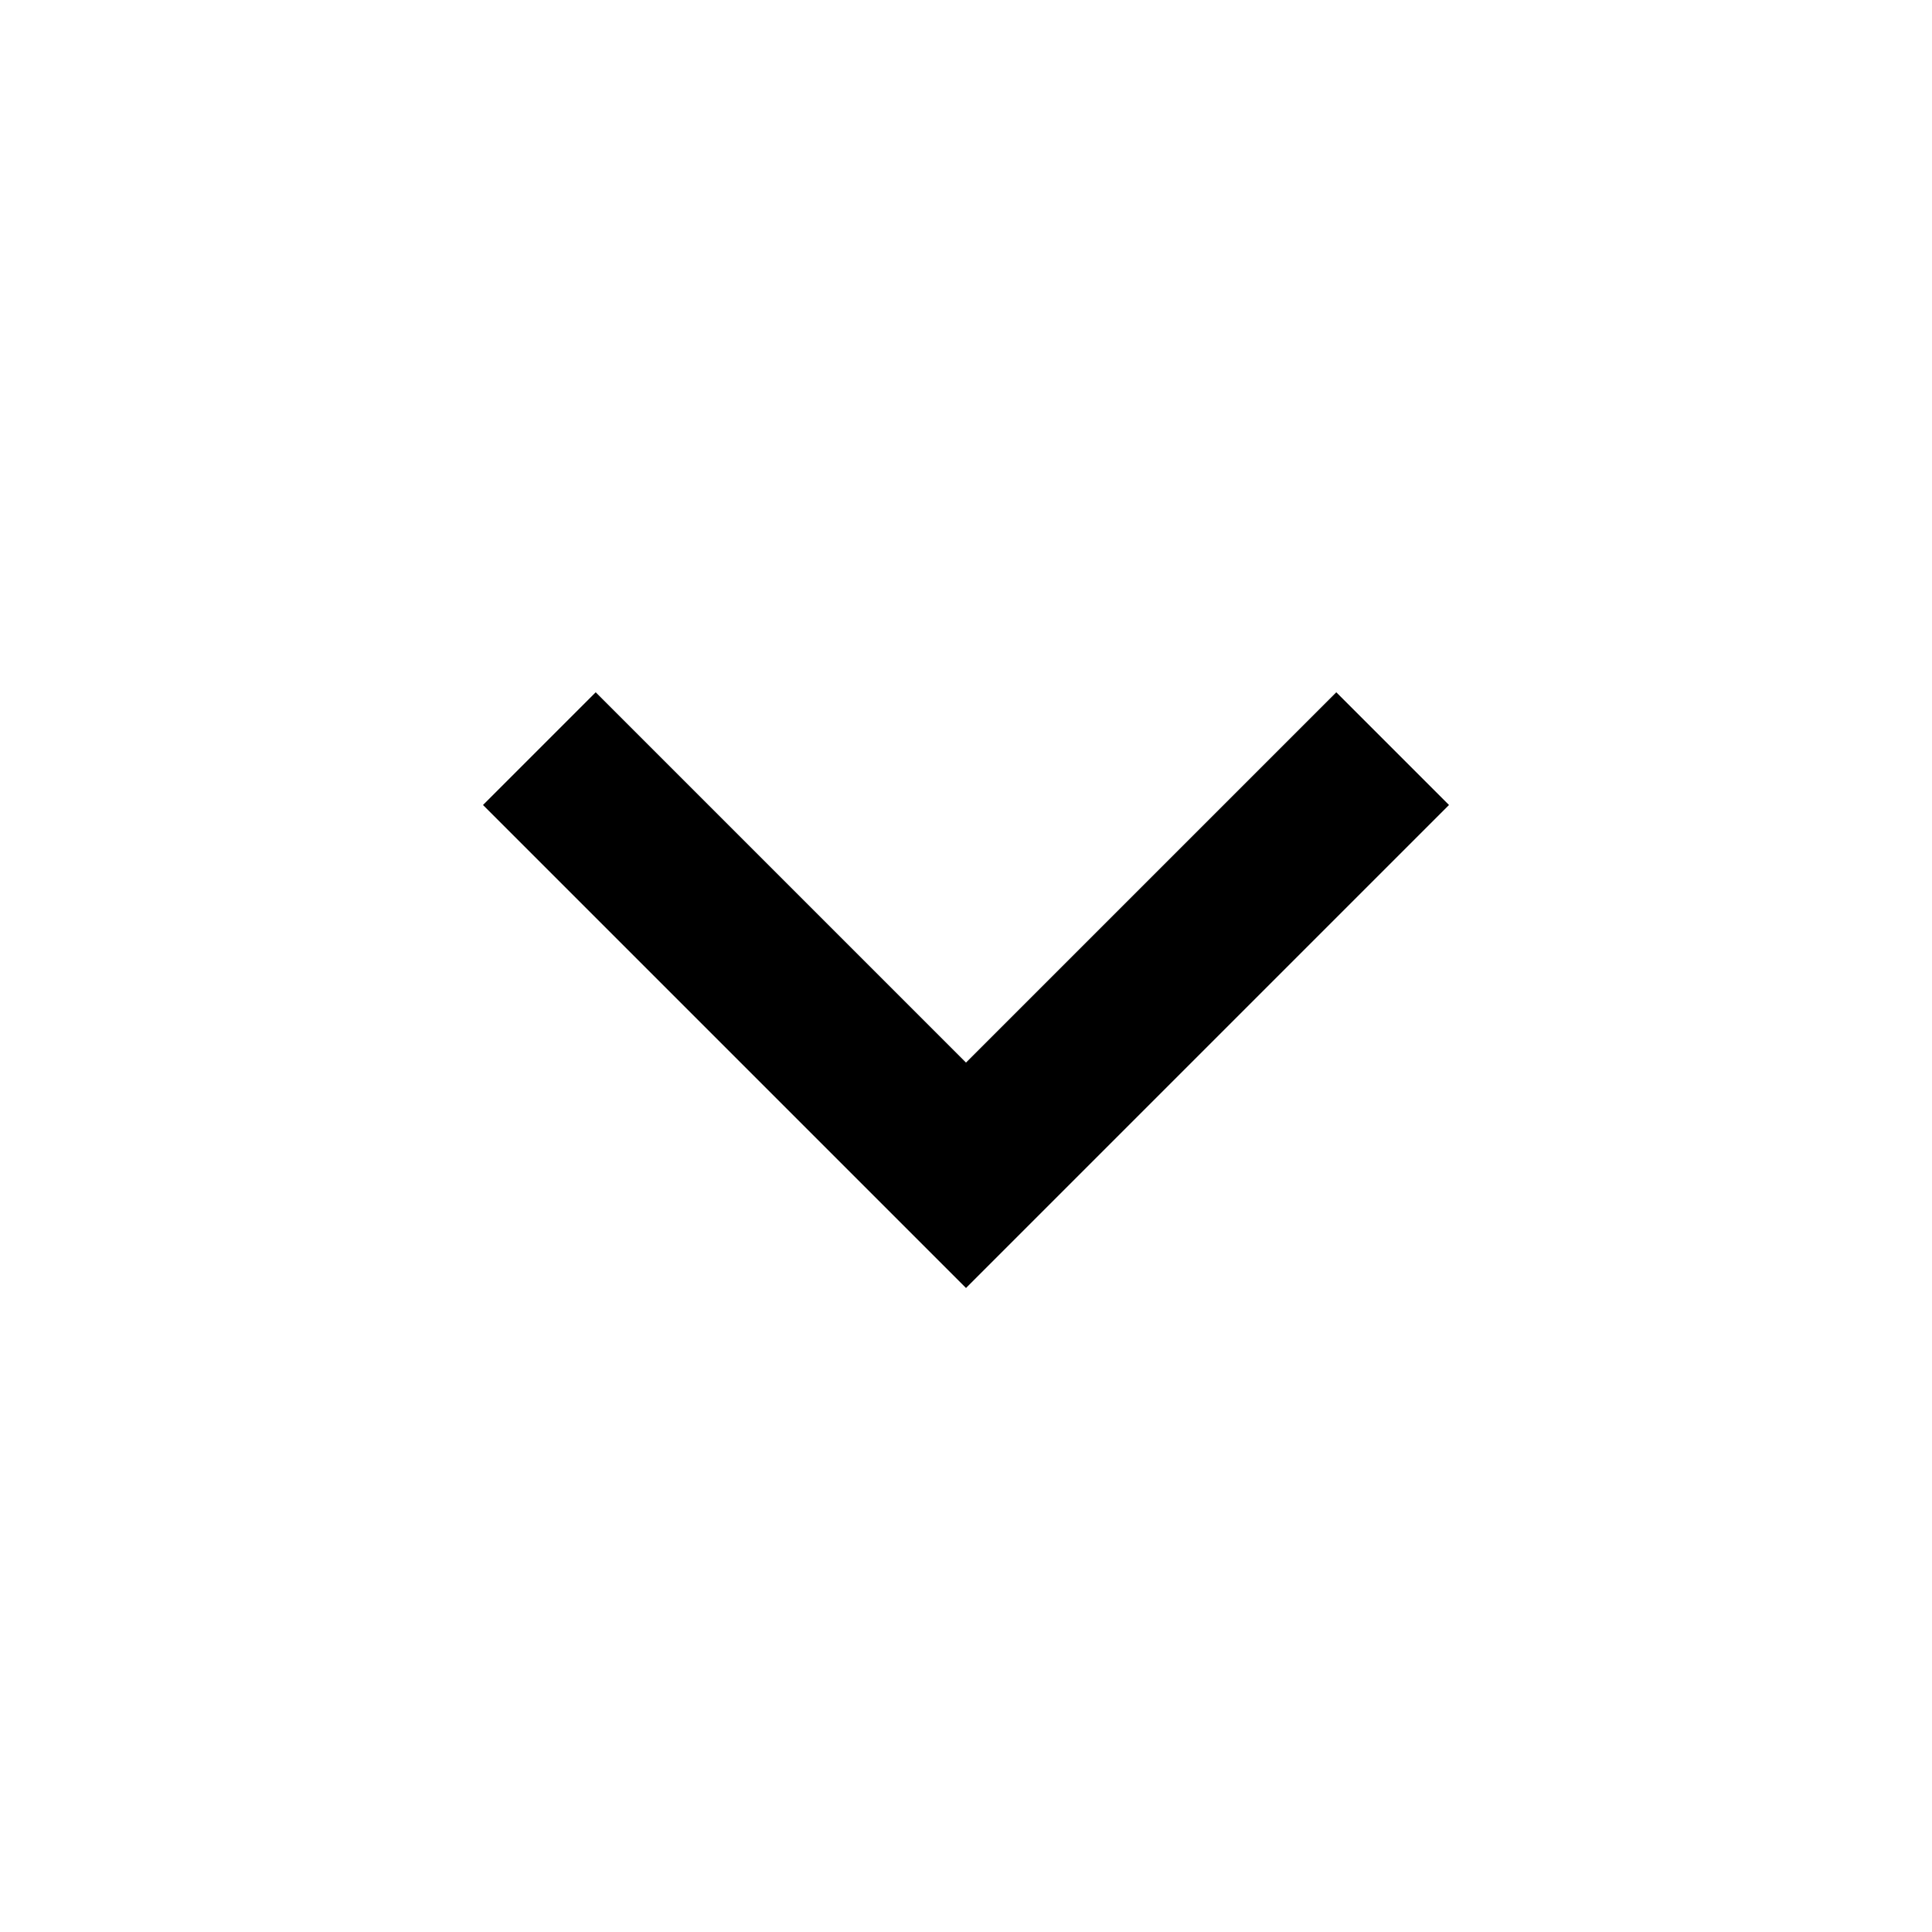 <svg xmlns="http://www.w3.org/2000/svg" width="24" height="24" viewBox="0 0 24 24">
    <g fill="none" fill-rule="evenodd">
        <g fill="#000">
            <g>
                <g>
                    <g>
                        <g>
                            <path d="M16.6 8.6L12 13.2 7.4 8.6 6 10 12 16 18 10z" transform="translate(-271, -6200) translate(0, 6159) translate(0, 41) translate(24, 0) translate(247, 0)"/>
                        </g>
                    </g>
                </g>
            </g>
        </g>
    </g>
</svg>
